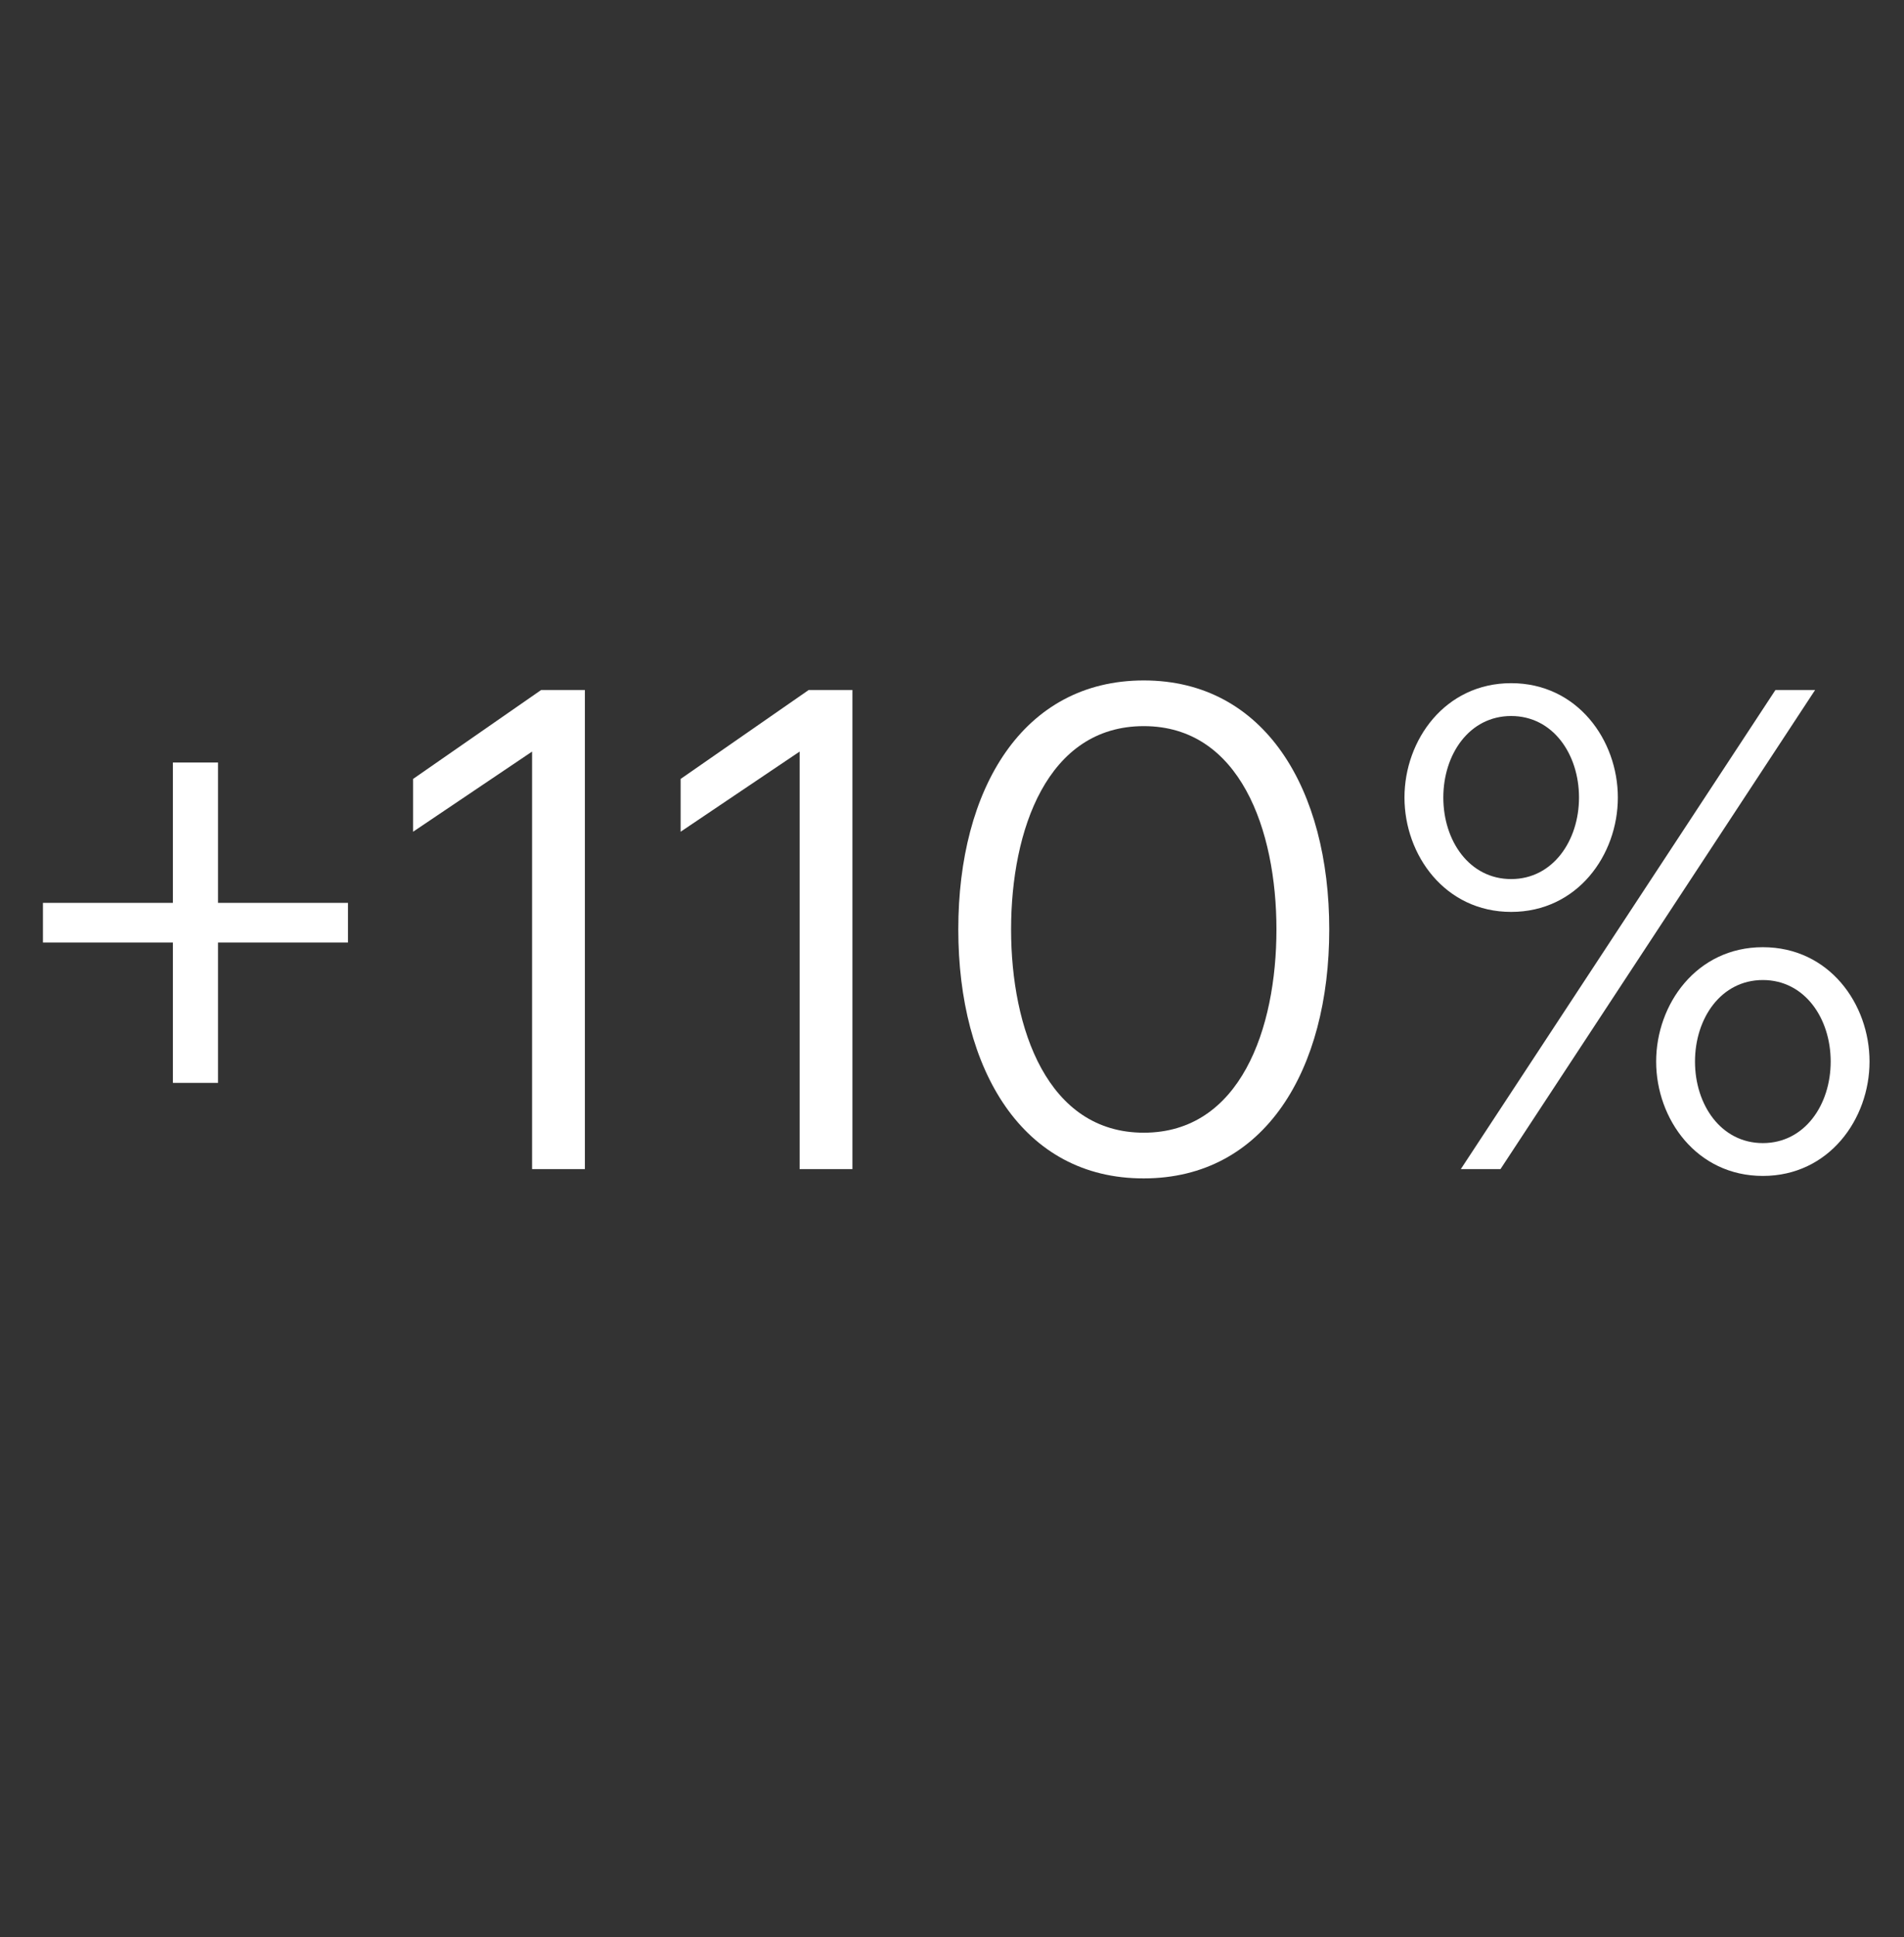 <svg xml:space="preserve" style="enable-background:new 0 0 69.6 70.8;" viewBox="0 0 69.6 70.8" y="0px" x="0px" xmlns:xlink="http://www.w3.org/1999/xlink" xmlns="http://www.w3.org/2000/svg" id="Layer_1" version="1.1">
<rect x="0" y="0" width="69.6" height="70.8" fill="#333333" stroke="none"/>
<style type="text/css">
	.st0{fill:#FFFFFF;}
</style>
<g>
	<path d="M6.32,34.45H1.57V33h4.75v-5.13h1.65V33h4.75v1.45H7.97v5.13H6.32V34.45z" class="st0"></path>
	<path d="M19.45,27.47L15.1,30.4v-1.93l4.68-3.25h1.6v17.51h-1.93V27.47z" class="st0"></path>
	<path d="M29.23,27.47l-4.35,2.93v-1.93l4.68-3.25h1.6v17.51h-1.93V27.47z" class="st0"></path>
	<path d="M35.03,33.97c0-5.13,2.35-9.1,6.78-9.1c4.43,0,6.78,3.98,6.78,9.1c0,5.13-2.35,9.1-6.78,9.1
		C37.38,43.08,35.03,39.1,35.03,33.97z M46.66,33.97c0-3.63-1.33-7.43-4.85-7.43c-3.53,0-4.85,3.8-4.85,7.43
		c0,3.63,1.33,7.43,4.85,7.43C45.34,41.4,46.66,37.6,46.66,33.97z" class="st0"></path>
	<path d="M51.34,29.15c0-2.1,1.48-4.18,3.9-4.18s3.9,2.08,3.9,4.18c0,2.1-1.48,4.18-3.9,4.18S51.34,31.25,51.34,29.15z
		 M57.72,29.15c0-1.58-0.95-2.98-2.48-2.98s-2.48,1.4-2.48,2.98s0.95,2.98,2.48,2.98S57.72,30.72,57.72,29.15z M64.9,25.22h1.45
		l-11.5,17.51h-1.45L64.9,25.22z M60.54,38.8c0-2.1,1.48-4.18,3.9-4.18c2.43,0,3.9,2.08,3.9,4.18s-1.48,4.18-3.9,4.18
		C62.02,42.98,60.54,40.9,60.54,38.8z M66.92,38.8c0-1.58-0.95-2.98-2.48-2.98c-1.53,0-2.48,1.4-2.48,2.98
		c0,1.58,0.95,2.98,2.48,2.98C65.97,41.78,66.92,40.38,66.92,38.8z" class="st0"></path>
</g>
</svg>
